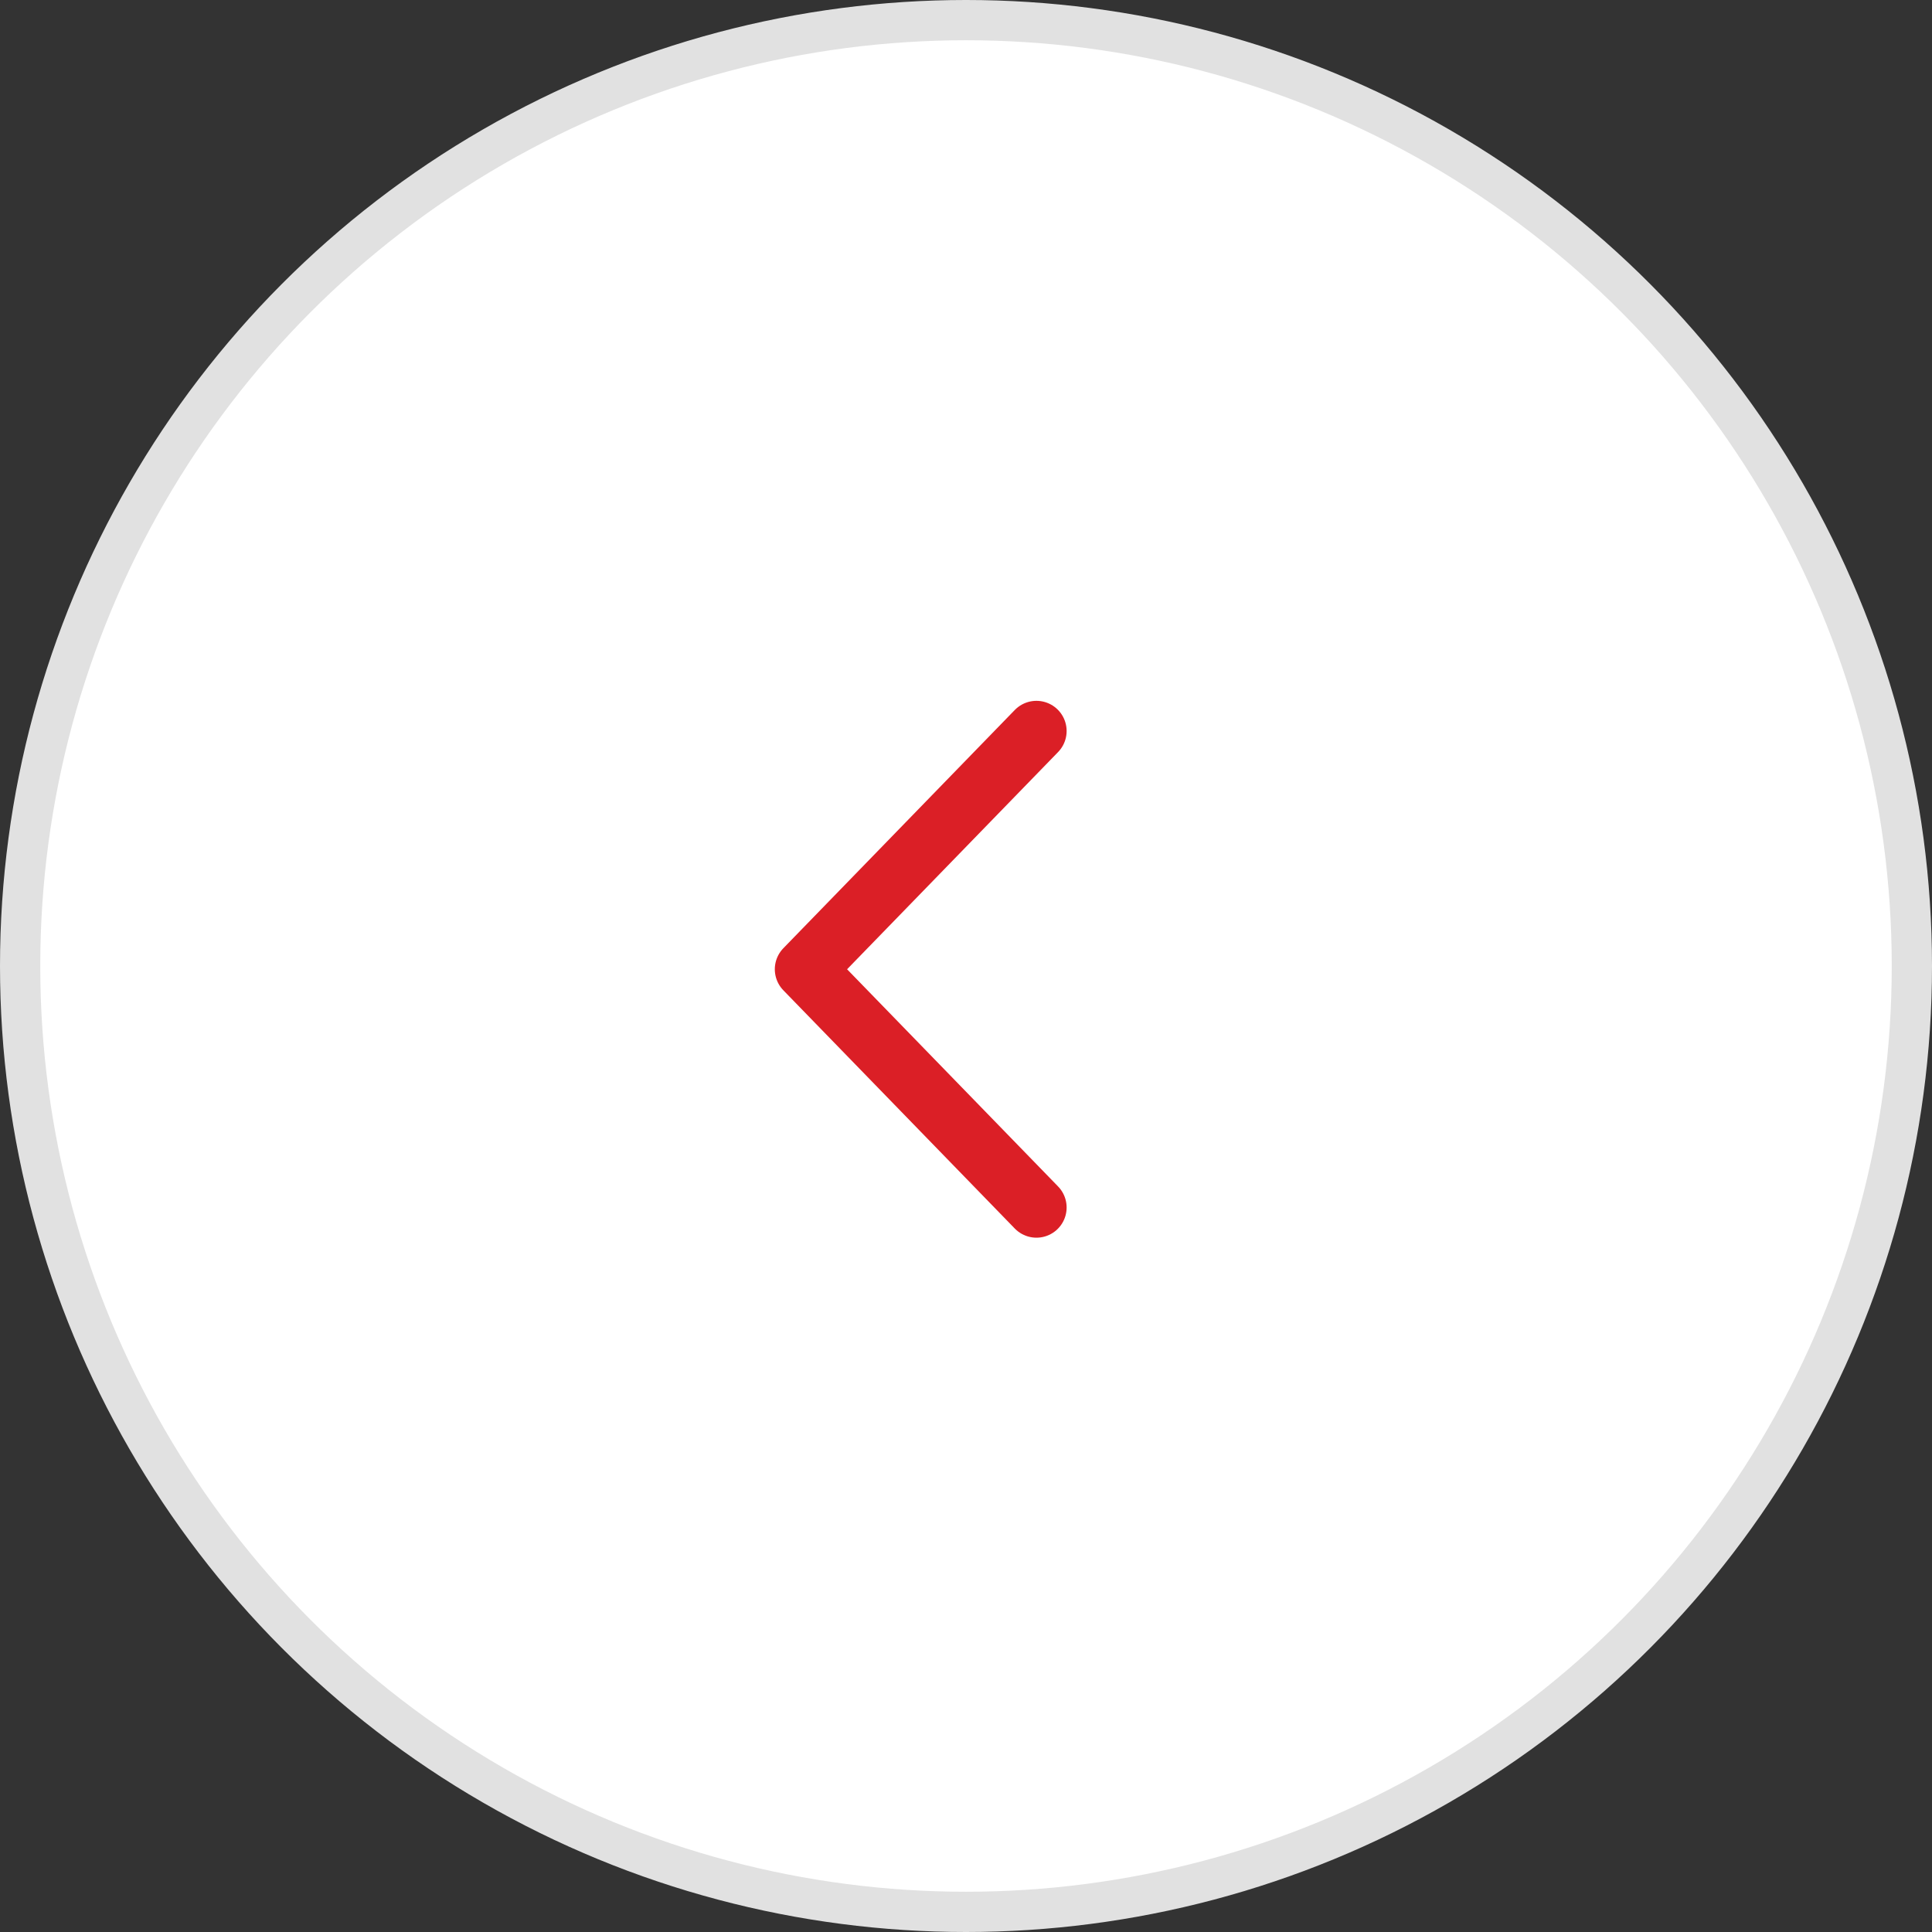 <svg width="48" height="48" viewBox="0 0 48 48" fill="none" xmlns="http://www.w3.org/2000/svg">
<rect x="0" y="0" width="48" height="48" fill="#333333" stroke="none"/>
<circle cx="24" cy="24" r="23.5" transform="matrix(-1 0 0 1 48 0)" fill="white" stroke="#E1E1E1"/>
<path d="M25.75 18.162L20 24.081L25.75 30" stroke="#DB1F26" stroke-width="1.5" stroke-linecap="round" stroke-linejoin="round"/>
</svg>